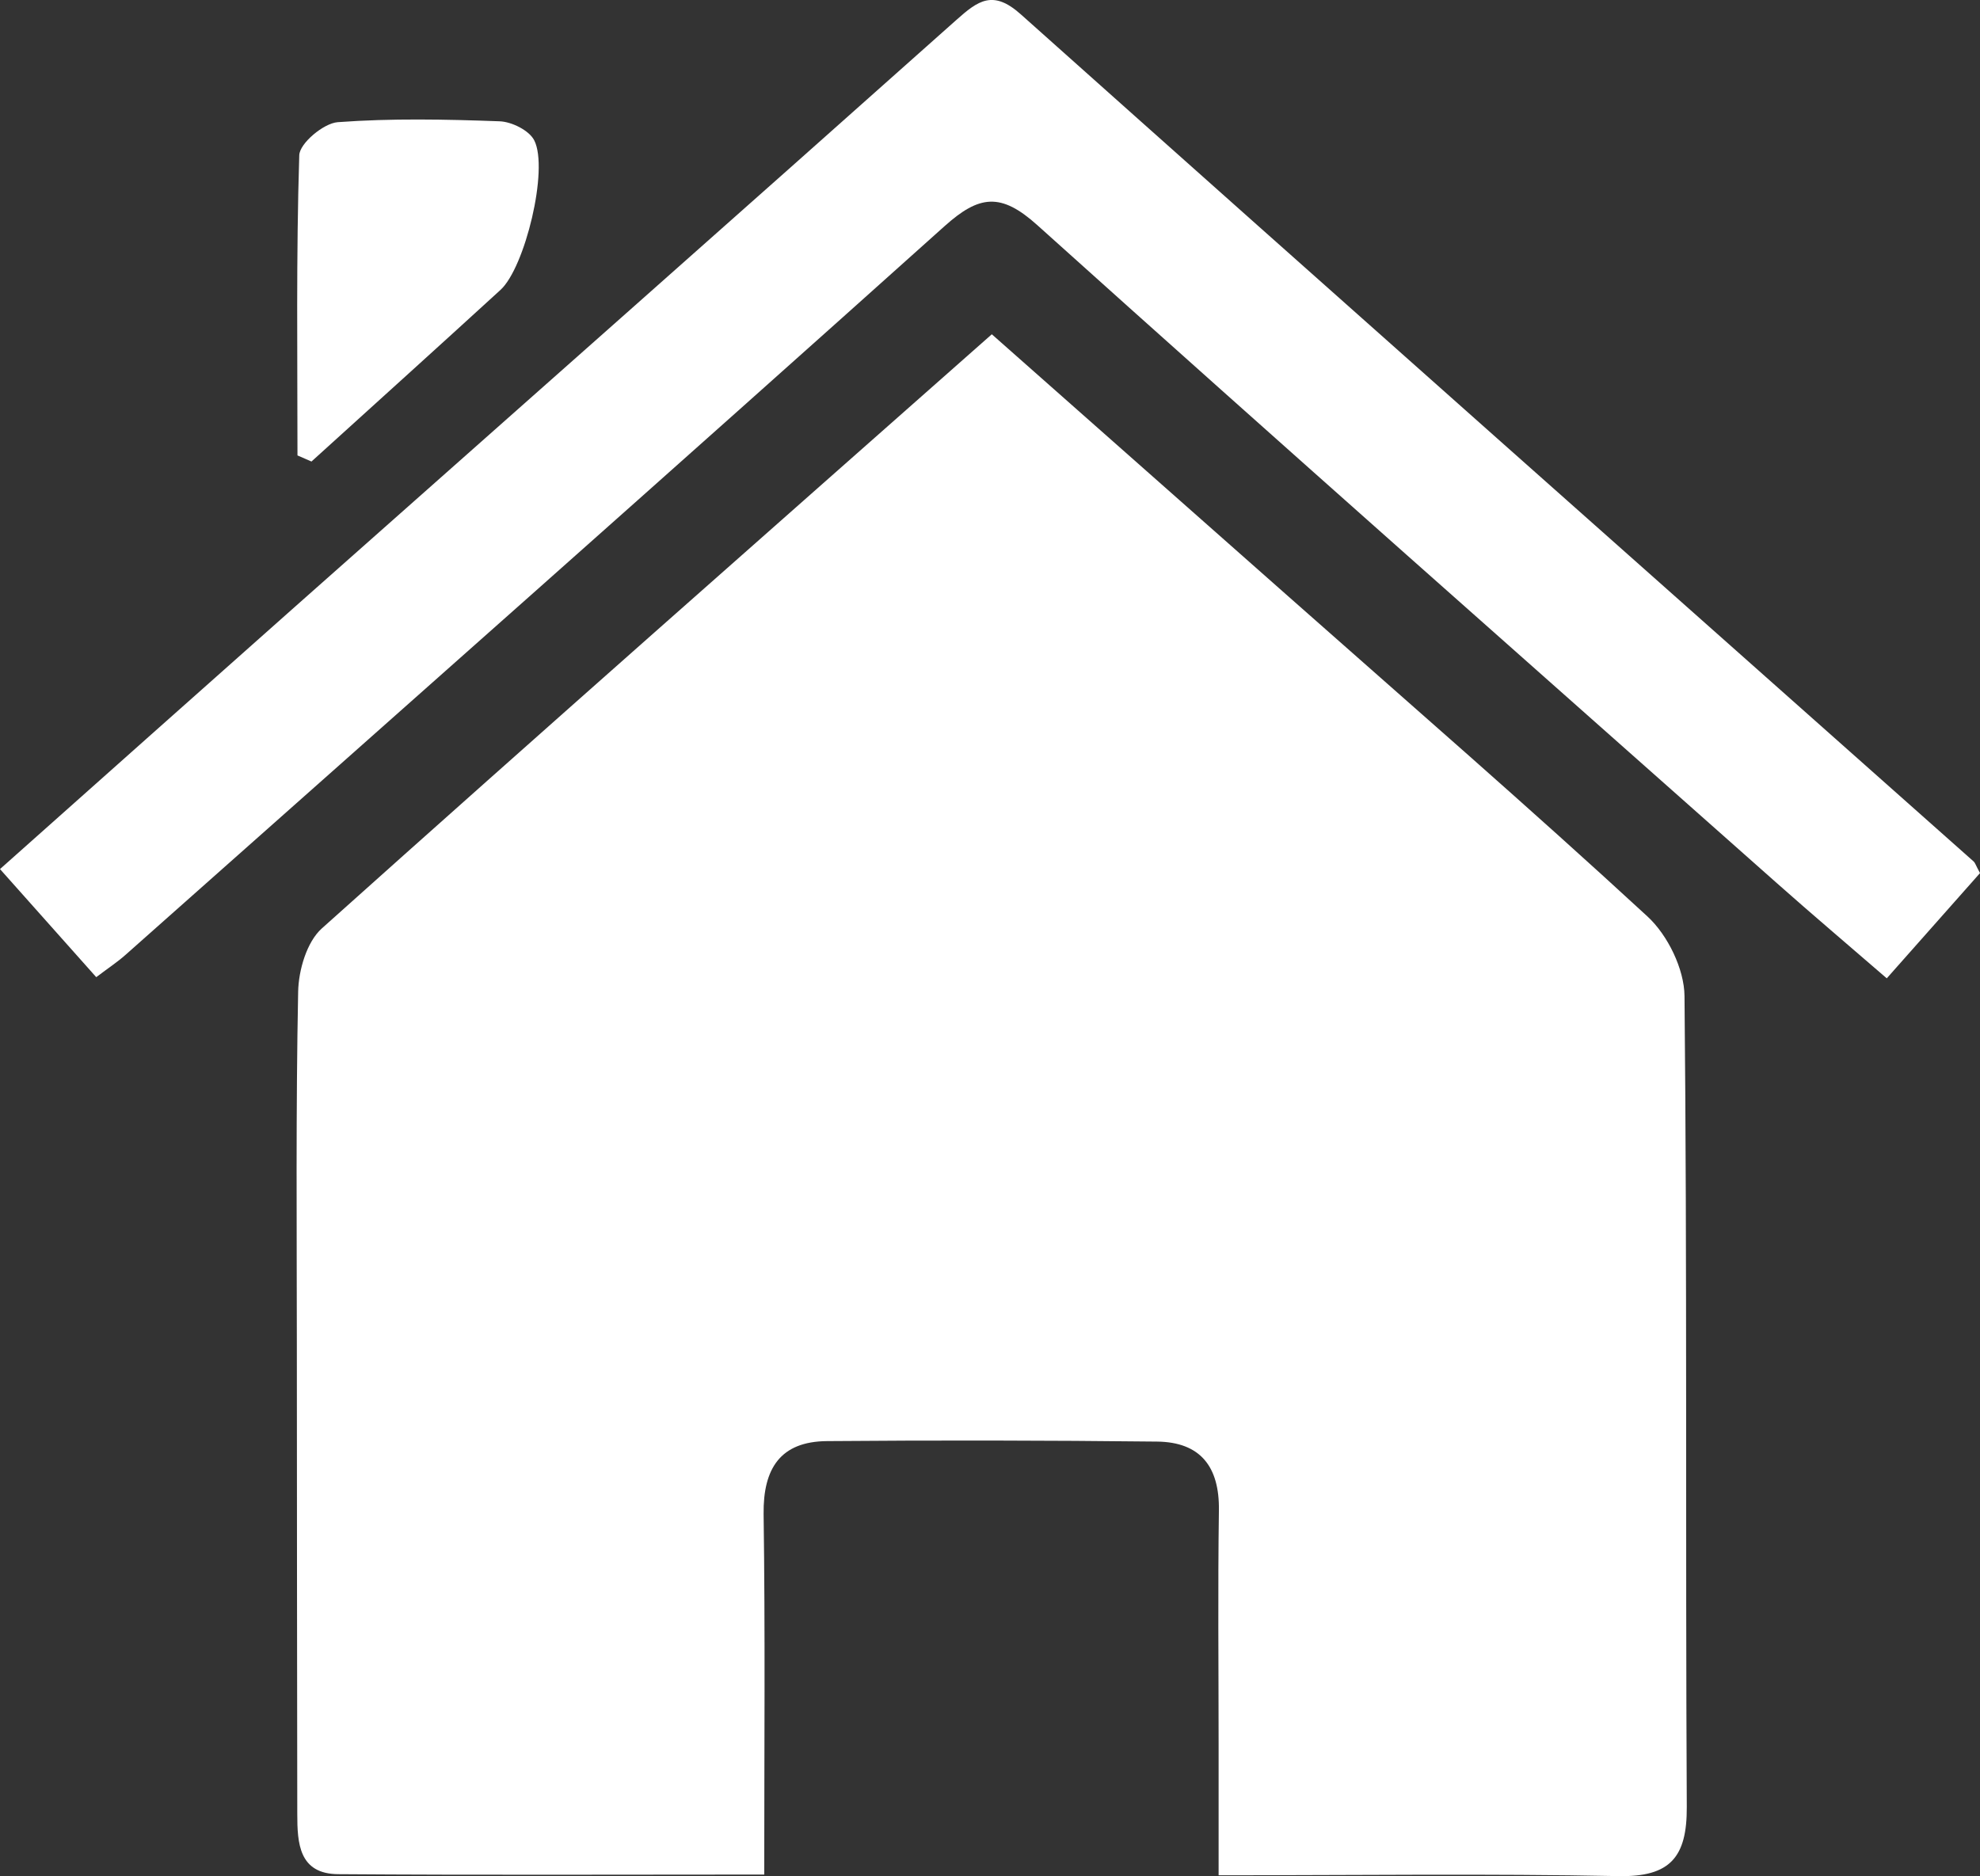 <!-- Generator: Adobe Illustrator 23.0.1, SVG Export Plug-In  -->
<svg version="1.1" xmlns="http://www.w3.org/2000/svg" xmlns:xlink="http://www.w3.org/1999/xlink" x="0px" y="0px"
	 width="40.901px" height="38.759px" viewBox="0 0 40.901 38.759" style="enable-background:new 0 0 40.901 38.759;"
	 xml:space="preserve">
<rect x="0" y="0" width="40.901" height="38.759" fill="#333333" stroke="none"/>
<style type="text/css">
	.st0{fill:#FFFFFF;}
</style>
<defs>
</defs>
<path class="st0" d="M15.787,38.728c-3.04,0-5.921,0.013-8.802-0.008c-0.811-0.006-0.844-0.641-0.844-1.245
	c-0.004-3.236-0.008-6.471-0.009-9.707c-0.001-2.427-0.021-4.854,0.027-7.28c0.009-0.446,0.178-1.028,0.489-1.307
	c4.559-4.086,9.154-8.132,13.84-12.275c2.052,1.814,4.092,3.616,6.129,5.419c2.48,2.195,4.982,4.365,7.416,6.61
	c0.417,0.384,0.759,1.085,0.764,1.643c0.056,5.585,0.018,11.171,0.047,16.756c0.005,1.031-0.34,1.447-1.409,1.426
	c-2.691-0.053-5.383-0.017-8.262-0.017c0-0.949,0-1.818,0-2.687c0-1.618-0.017-3.236,0.006-4.853c0.013-0.898-0.379-1.41-1.278-1.42
	c-2.272-0.025-4.545-0.029-6.818-0.01c-0.962,0.008-1.321,0.565-1.309,1.509C15.808,33.701,15.787,36.124,15.787,38.728z"/>
<path class="st0" d="M40.901,18.038c-0.631,0.712-1.238,1.398-1.926,2.174c-0.787-0.681-1.537-1.316-2.272-1.968
	c-5.099-4.524-10.21-9.036-15.278-13.595c-0.749-0.673-1.195-0.621-1.914,0.024C13.893,9.713,8.239,14.714,2.594,19.726
	c-0.165,0.147-0.352,0.27-0.606,0.462C1.326,19.444,0.696,18.736,0,17.955c2.083-1.853,4.087-3.64,6.096-5.422
	c4.552-4.037,9.112-8.067,13.654-12.116c0.454-0.405,0.761-0.636,1.338-0.12C27.637,6.146,34.208,11.969,40.772,17.8
	C40.799,17.824,40.809,17.867,40.901,18.038z"/>
<path class="st0" d="M6.145,9.409c0-2.068-0.028-4.136,0.037-6.202c0.008-0.246,0.502-0.661,0.795-0.683
	c1.109-0.082,2.229-0.059,3.343-0.018c0.251,0.009,0.612,0.188,0.716,0.394c0.303,0.595-0.192,2.628-0.697,3.089
	C9.042,7.176,7.736,8.354,6.434,9.535C6.338,9.493,6.241,9.451,6.145,9.409z"/>
</svg>